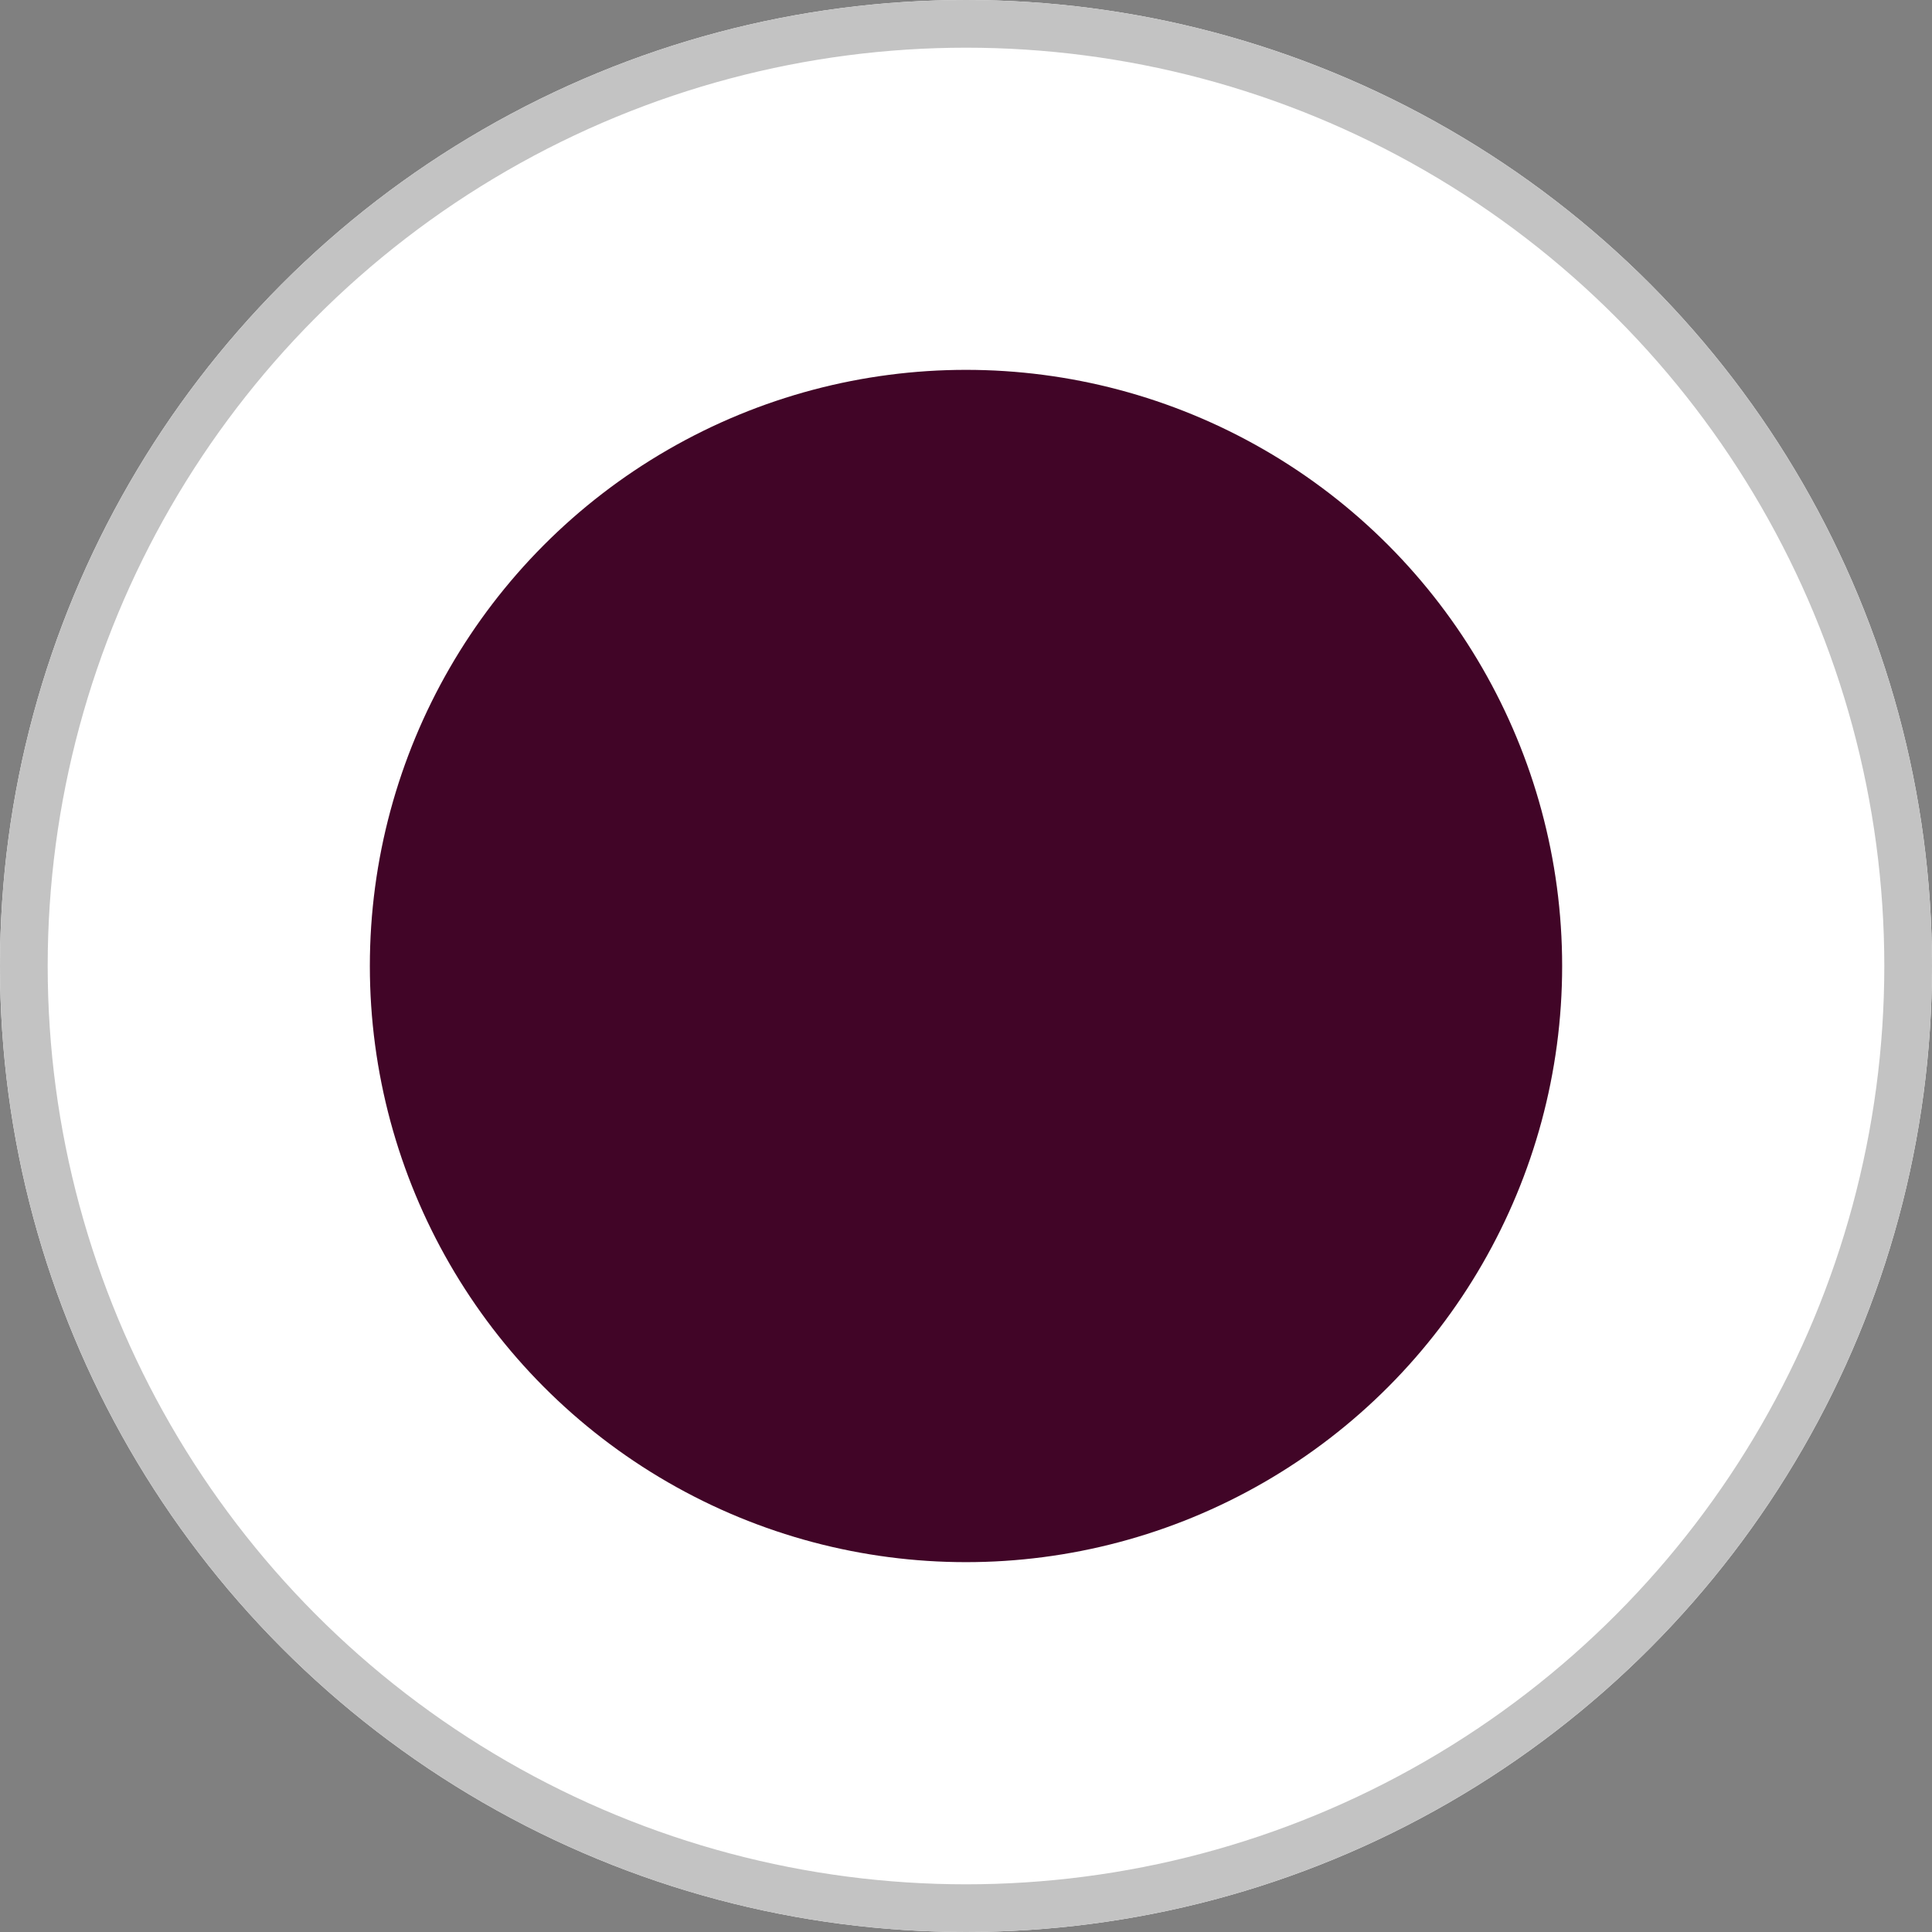 <svg xmlns="http://www.w3.org/2000/svg" width="40.51" height="40.51" viewBox="0 0 40.51 40.51">
  <rect x="0" y="0" width="40.51" height="40.51" fill="#808080" stroke="none"/>
  <g id="Groupe_2105" data-name="Groupe 2105" transform="translate(-837.745 -579.745)">
    <g id="Ellipse_1_copie_4" data-name="Ellipse 1 copie 4" transform="translate(837.745 579.745)" fill="#fff" stroke="#c3c3c3" stroke-linejoin="round" stroke-width="1">
      <ellipse cx="20.255" cy="20.255" rx="20.255" ry="20.255" stroke="none"/>
      <ellipse cx="20.255" cy="20.255" rx="19.755" ry="19.755" fill="none"/>
    </g>
    <circle id="Ellipse_1_copie_4-2" data-name="Ellipse 1 copie 4" cx="12.5" cy="12.5" r="12.5" transform="translate(845.5 587.5)" fill="#410527"/>
  </g>
</svg>
